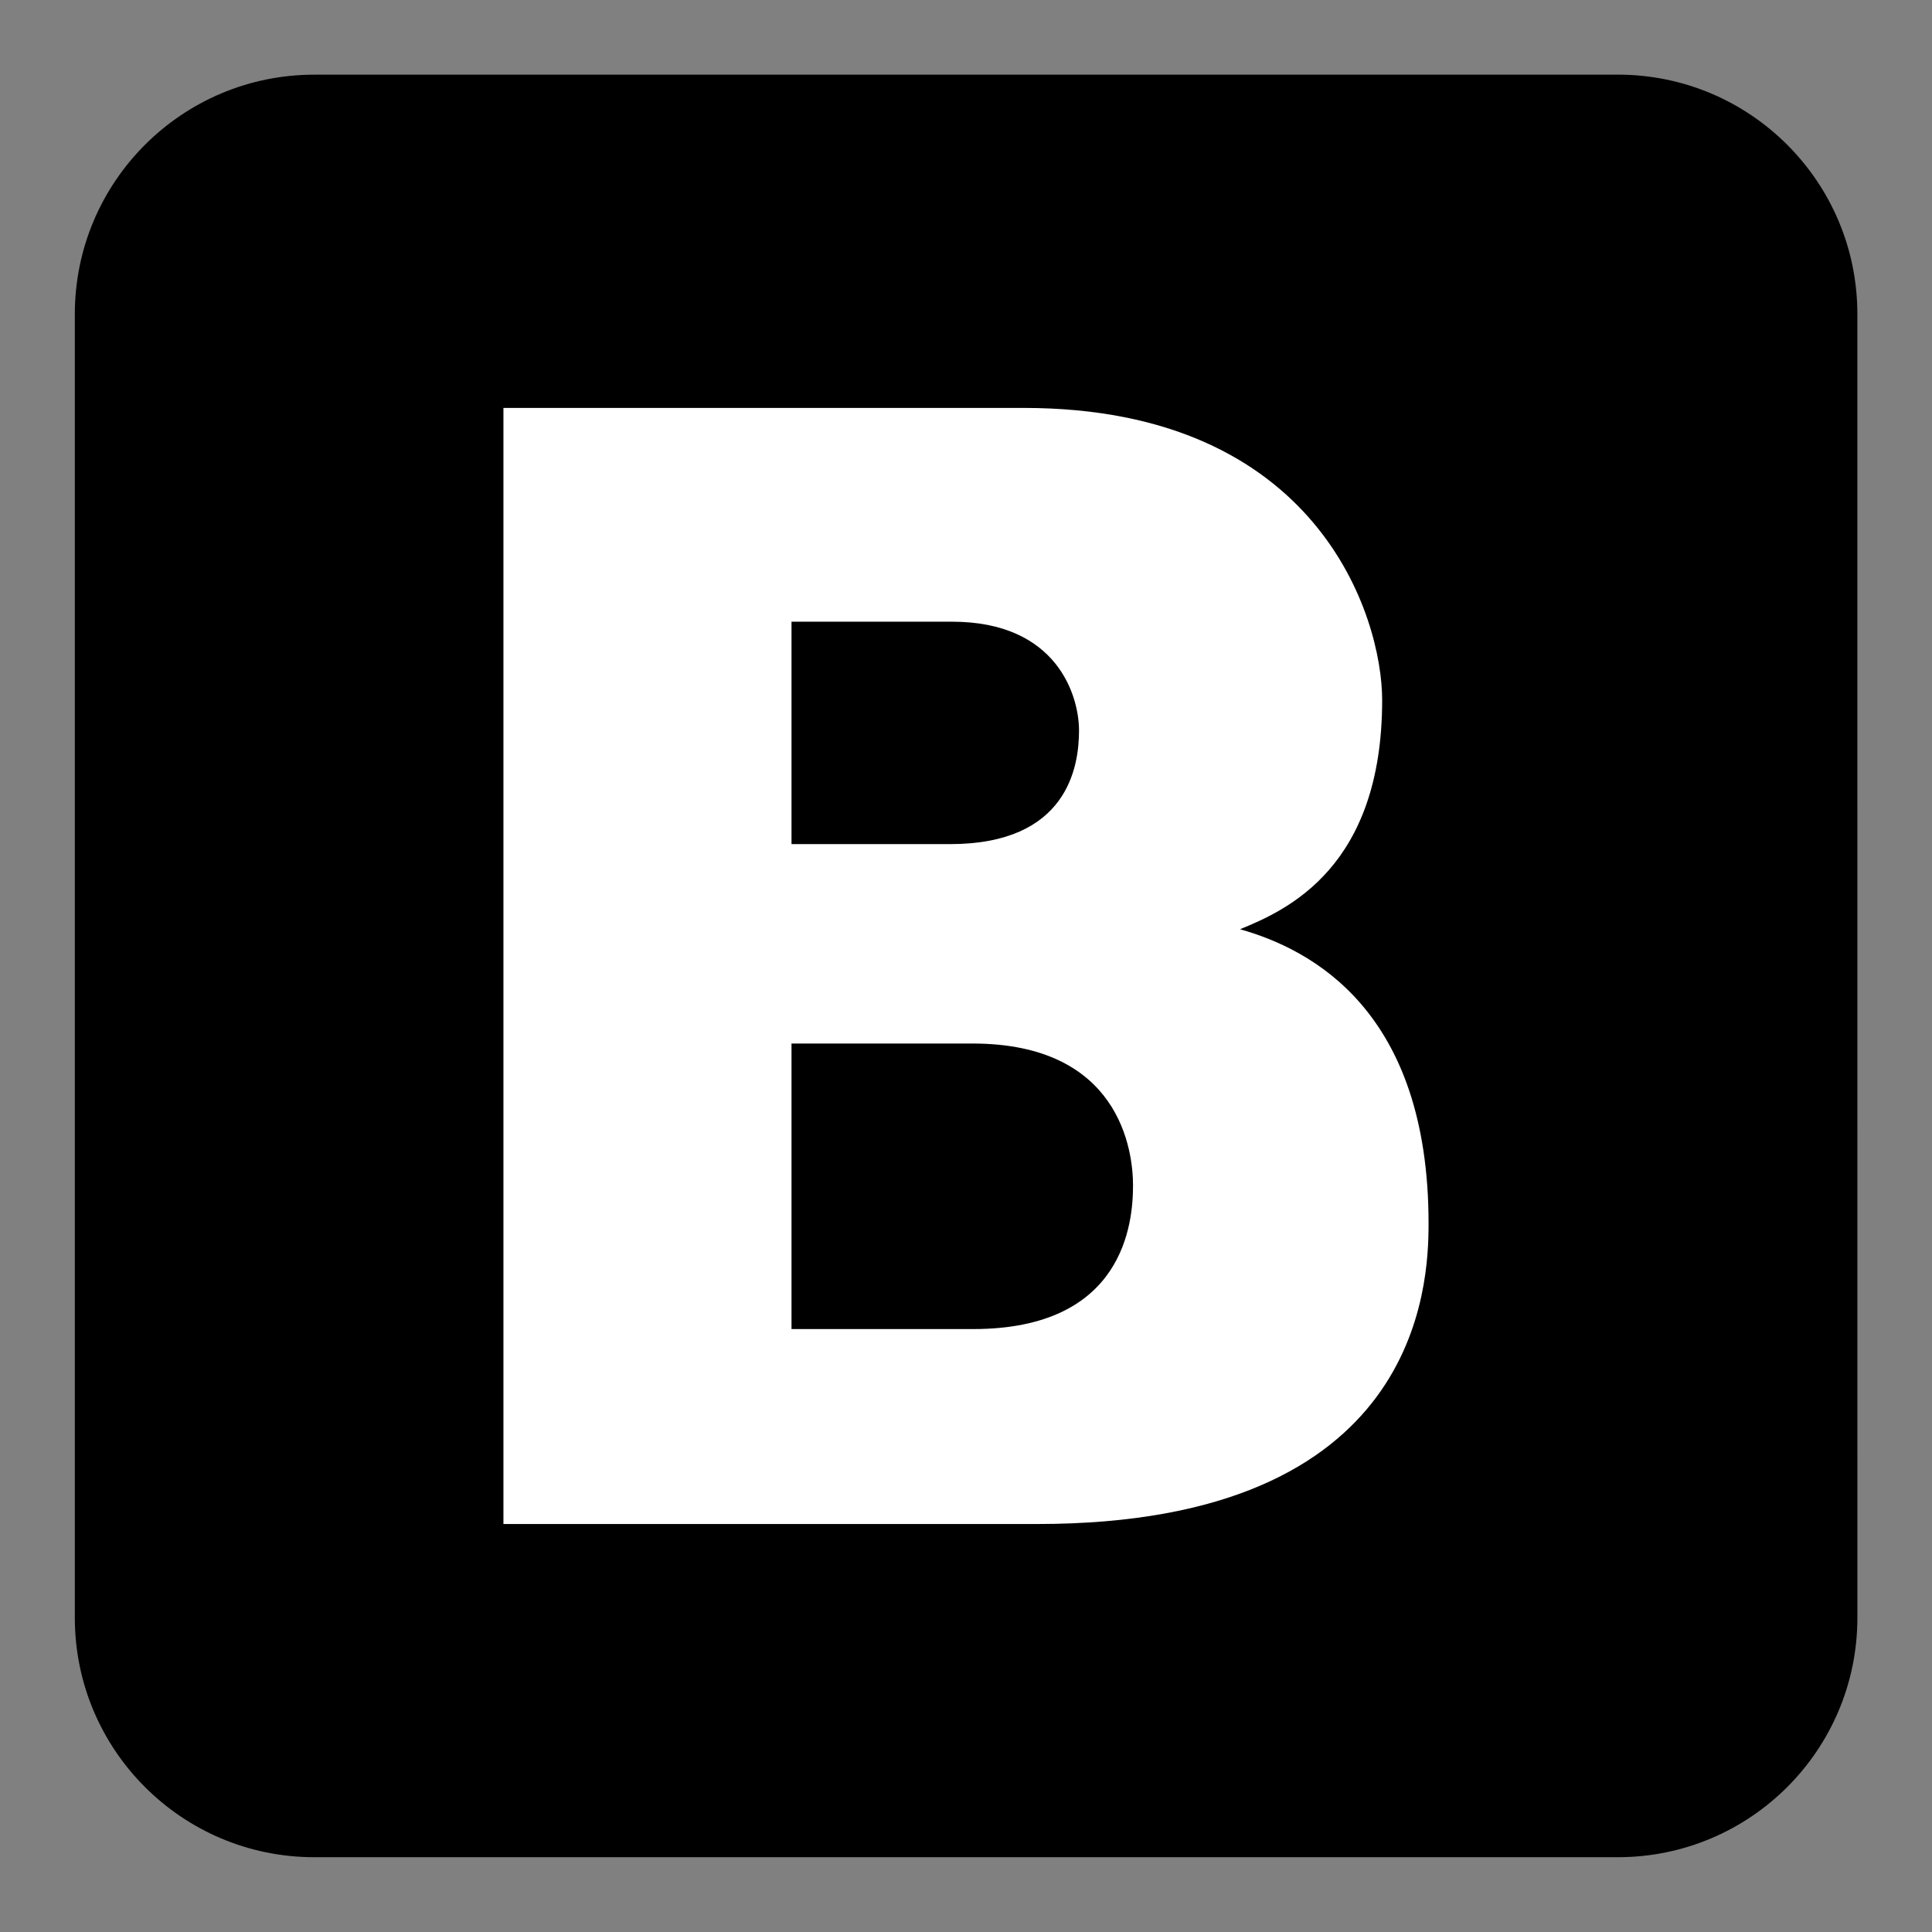 <?xml version="1.0" encoding="UTF-8" standalone="no"?>
<!DOCTYPE svg PUBLIC "-//W3C//DTD SVG 1.1//EN" "http://www.w3.org/Graphics/SVG/1.1/DTD/svg11.dtd">
<svg width="100%" height="100%" viewBox="0 0 130 130" version="1.1" xmlns="http://www.w3.org/2000/svg" xmlns:xlink="http://www.w3.org/1999/xlink" xml:space="preserve" xmlns:serif="http://www.serif.com/" style="fill-rule:evenodd;clip-rule:evenodd;stroke-linejoin:round;stroke-miterlimit:2;">
    <rect x="0" y="0" width="130" height="130" fill="#808080" stroke="none"/>
    <g transform="matrix(2.498,-1.931,-1.931,-2.498,-37.599,125.216)">
        <path d="M38.003,18.738C35.773,20.462 32.568,20.052 30.844,17.822L13.853,-4.158C12.129,-6.388 12.539,-9.594 14.77,-11.318L36.749,-28.308C38.98,-30.032 42.185,-29.622 43.909,-27.392L60.9,-5.411C62.624,-3.182 62.213,0.024 59.983,1.748L38.003,18.738Z" style="fill-rule:nonzero;"/>
    </g>
    <g transform="matrix(3.157,0,0,3.157,53.259,40.566)">
        <path d="M0,15.478L3.872,15.478C7.091,15.478 7.279,13.213 7.279,12.416C7.279,11.677 7.001,9.392 3.857,9.392L0,9.392L0,15.478ZM0,5.142L3.377,5.142C5.876,5.142 6.128,3.505 6.128,2.72C6.128,1.993 5.673,0.401 3.42,0.401L0,0.401L0,5.142ZM-6.14,-4.155L4.953,-4.155C11.232,-4.155 12.589,0.308 12.589,2.07C12.589,5.635 10.568,6.546 9.559,6.956C11.091,7.388 13.578,8.695 13.578,13.228C13.578,14.524 13.415,19.633 5.24,19.633L-6.14,19.633L-6.14,-4.155Z" style="fill:white;fill-rule:nonzero;"/>
    </g>
</svg>
